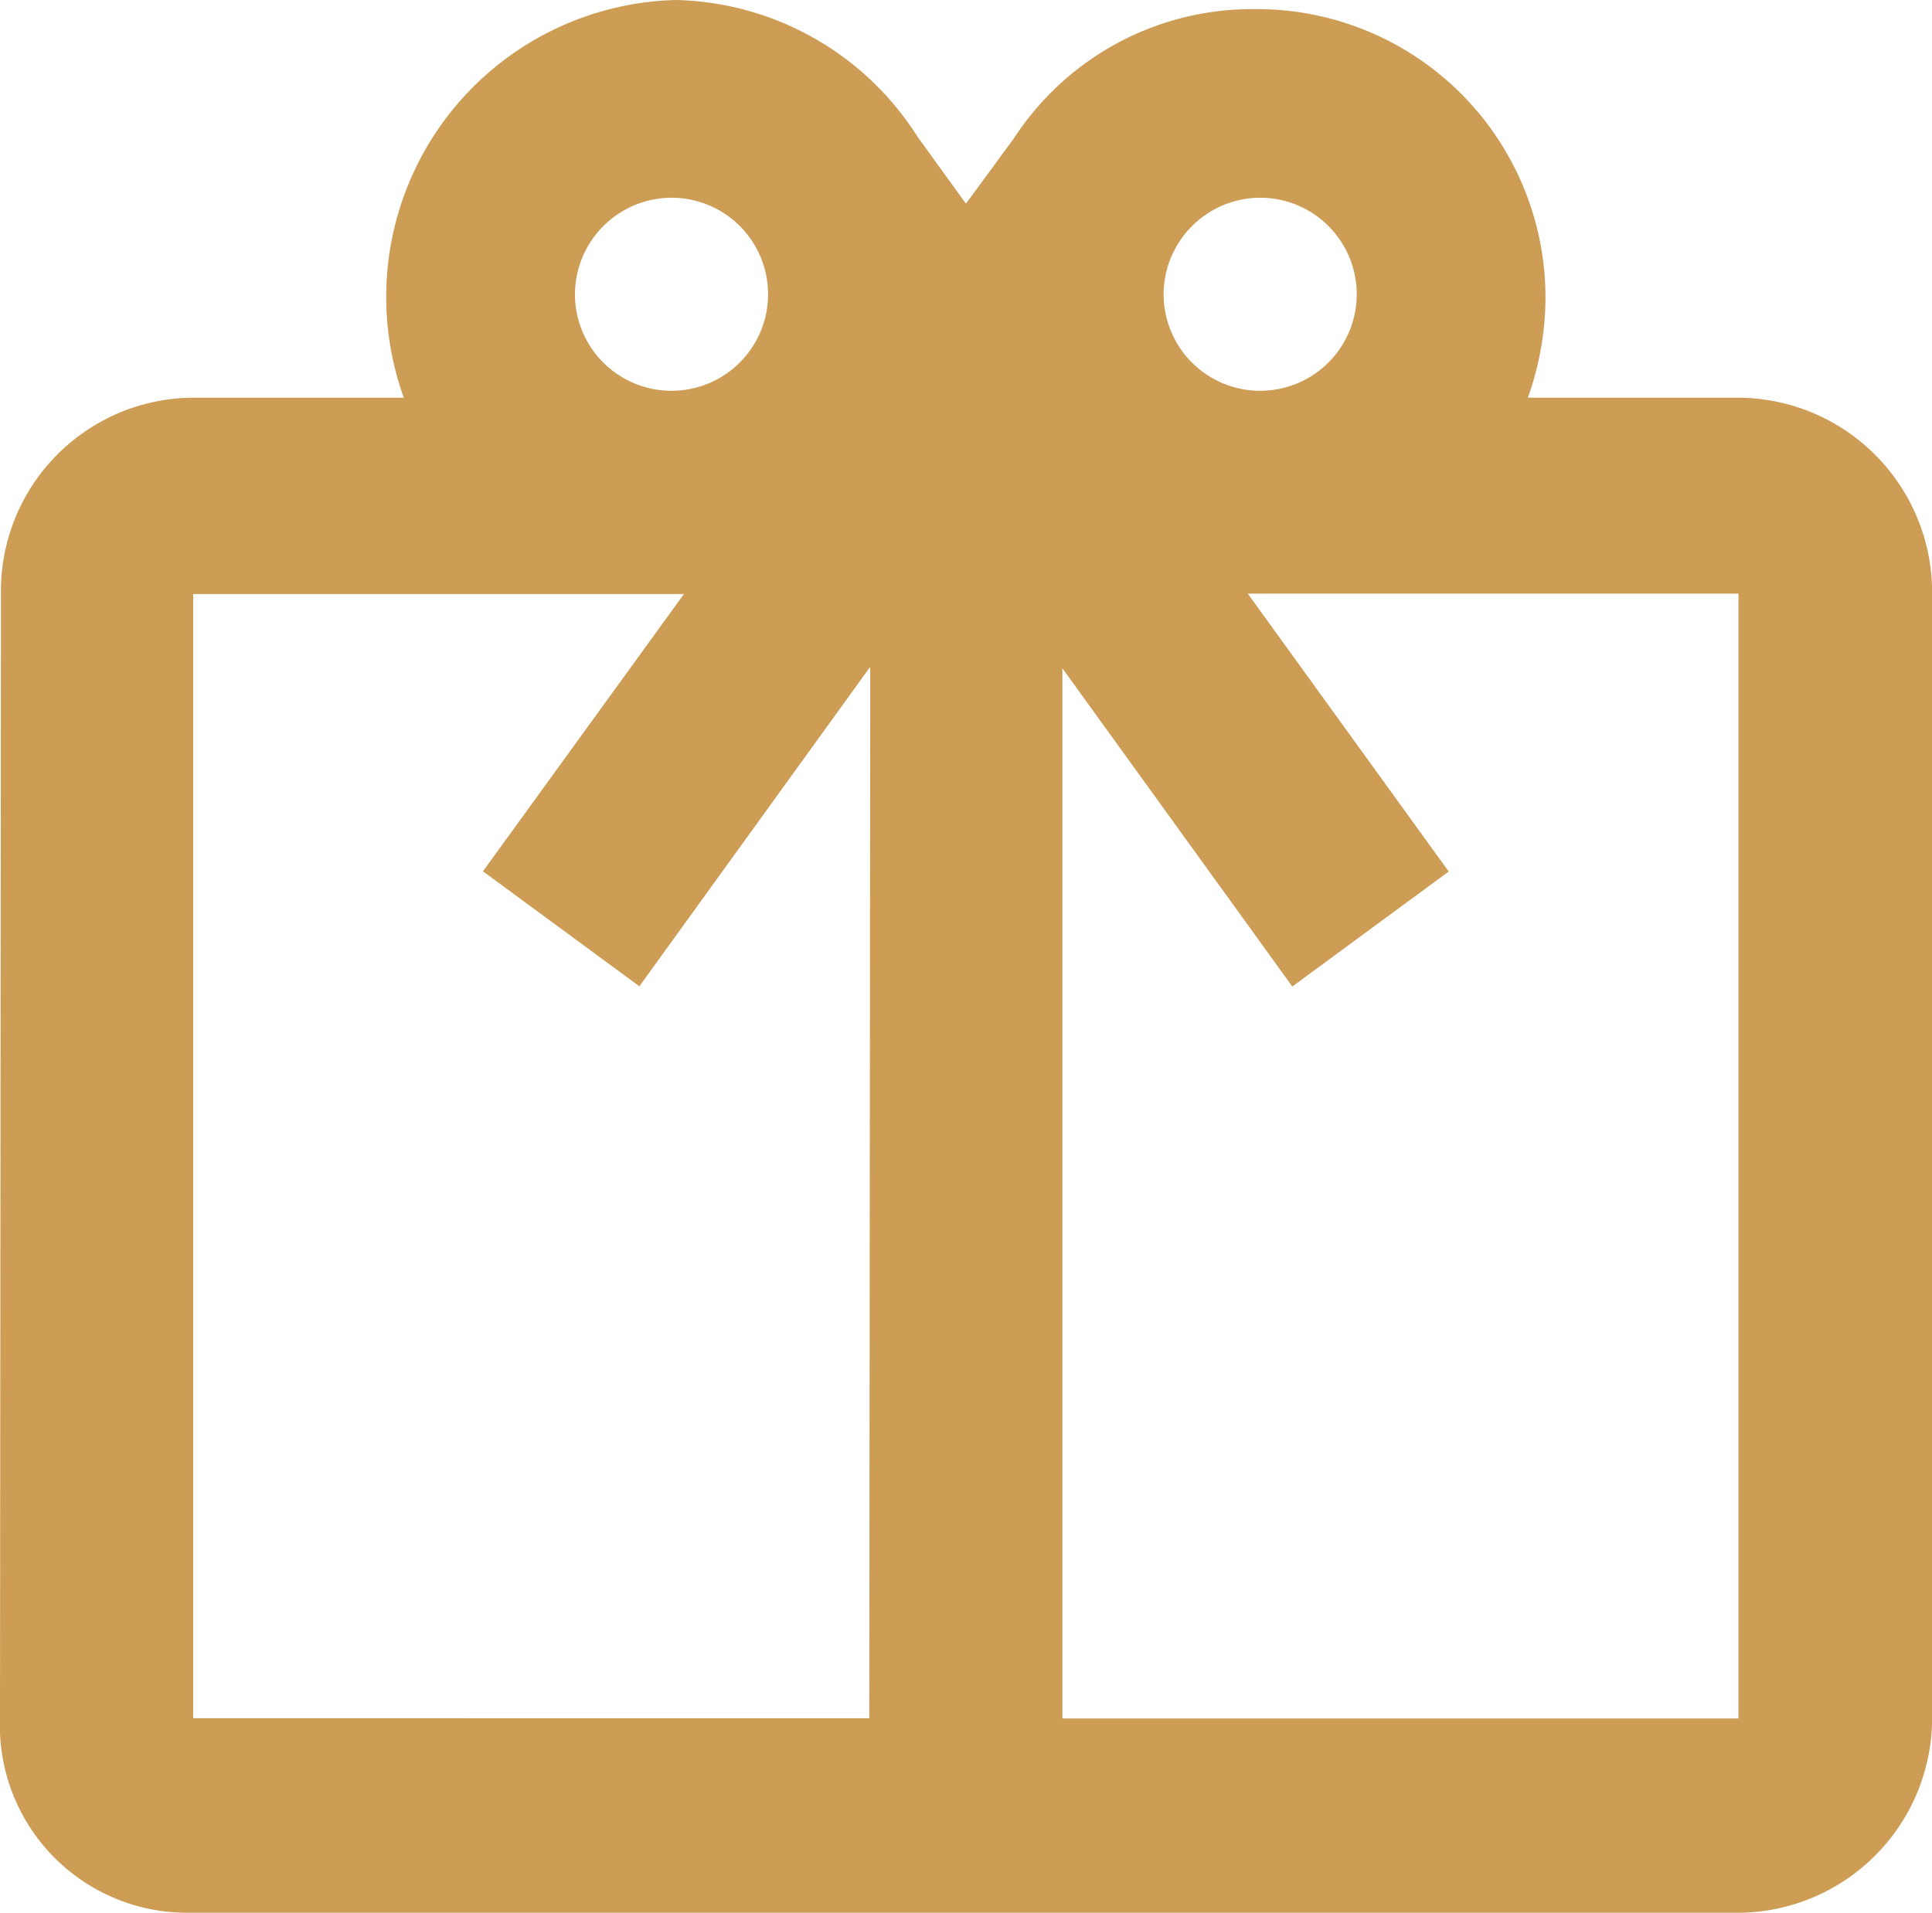 <svg xmlns="http://www.w3.org/2000/svg" width="18.209" height="18.032" viewBox="0 0 18.209 18.032">
    <path d="M19.619 7.124h-1.985A2.832 2.832 0 0 0 17.8 6.2a2.719 2.719 0 0 0-2.731-2.739 2.679 2.679 0 0 0-2.276 1.214l-.455.62-.455-.629a2.77 2.77 0 0 0-2.277-1.291A2.8 2.8 0 0 0 7.04 7.124H5.055a1.822 1.822 0 0 0-1.812 1.851l-.009 10.6A1.765 1.765 0 0 0 5 21.407h14.593a1.837 1.837 0 0 0 1.851-1.829V8.975a1.836 1.836 0 0 0-1.825-1.851zm-4.508-1.885a.91.91 0 1 1-.91.91.913.913 0 0 1 .91-.91zm-5.548 0a.91.91 0 1 1-.91.91.913.913 0 0 1 .91-.91zM5.055 8.975H9.68l-1.894 2.614 1.474 1.084 2.167-3 .009-.009-.009 9.909H5.055zm14.564 10.6h-6.372v-9.9l2.167 3 1.474-1.084-1.894-2.62h4.625z" transform="translate(-3.234 -3.375)" style="fill:#cd9c55"/>
</svg>
